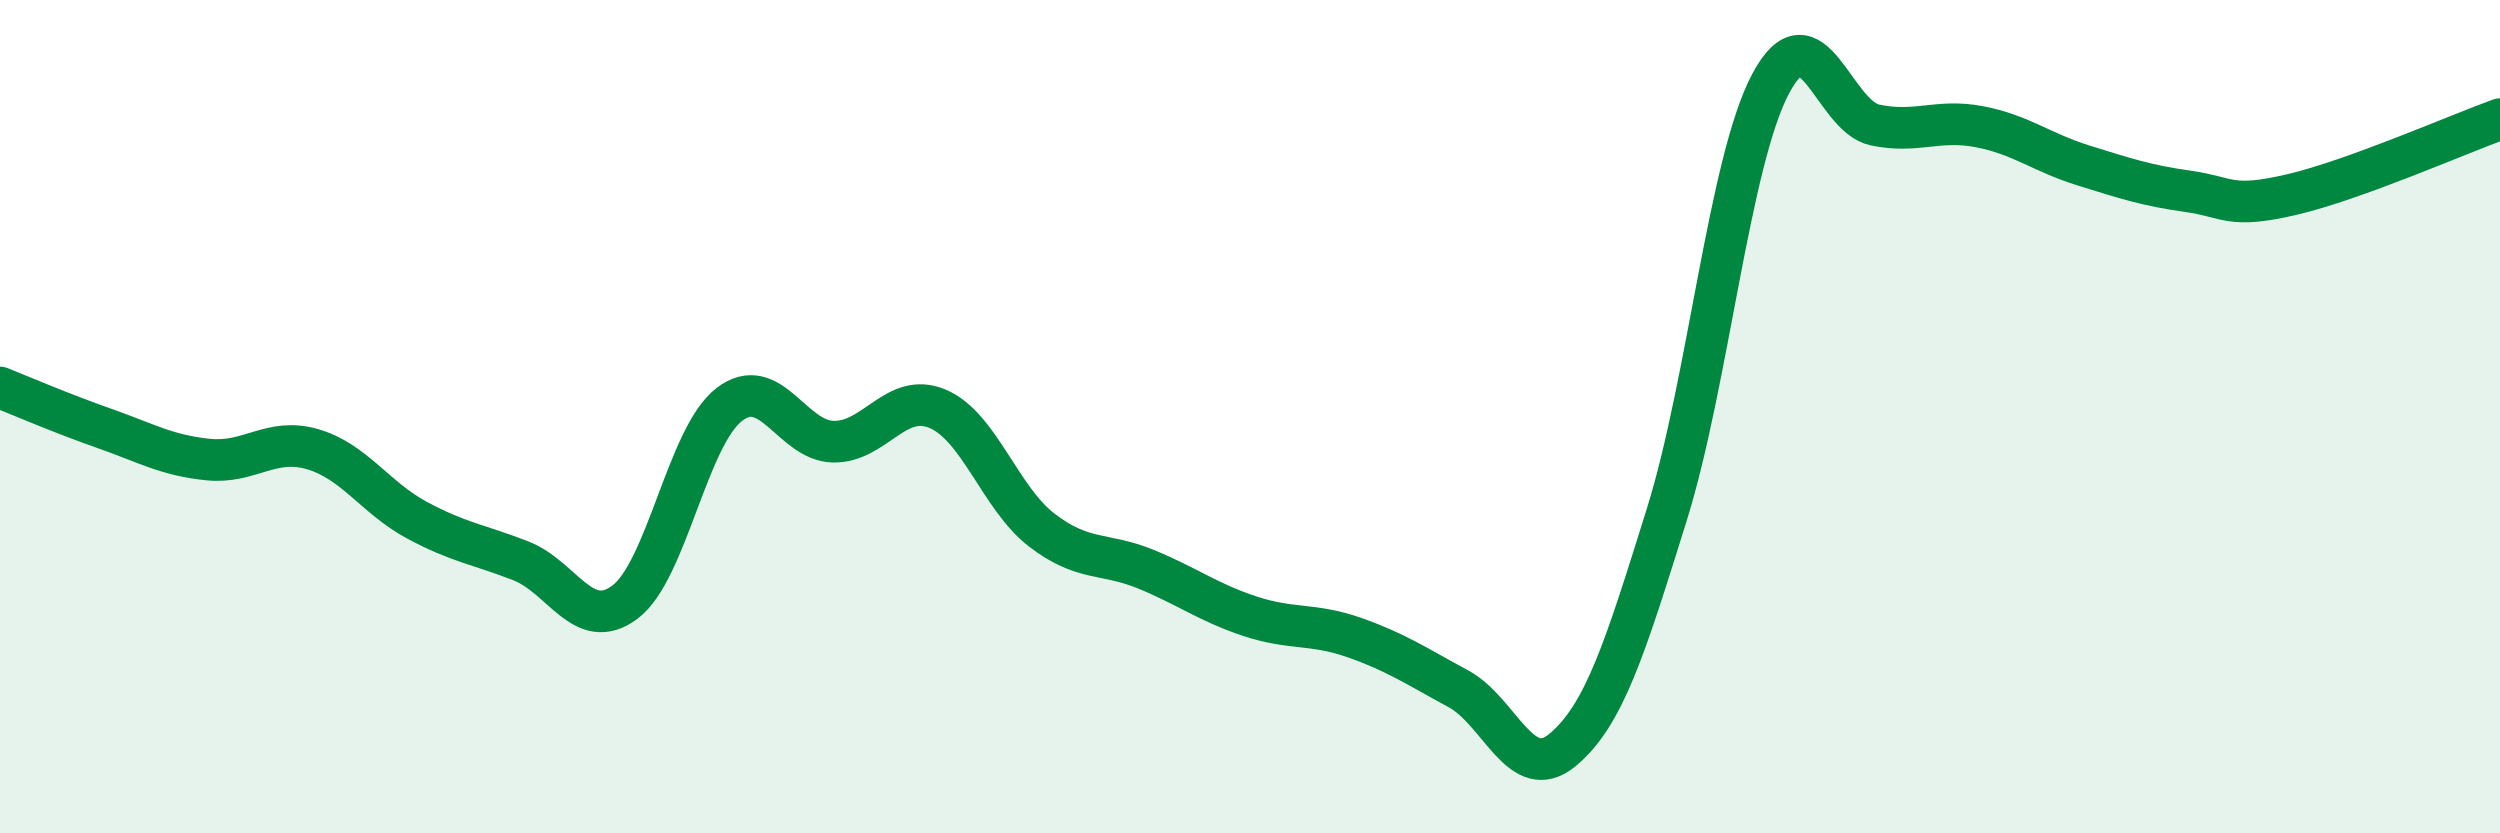 
    <svg width="60" height="20" viewBox="0 0 60 20" xmlns="http://www.w3.org/2000/svg">
      <path
        d="M 0,9.3 C 0.5,9.5 1.5,9.93 2.5,10.28 C 3.5,10.63 4,10.93 5,11.03 C 6,11.13 6.5,10.49 7.5,10.78 C 8.5,11.07 9,11.94 10,12.48 C 11,13.02 11.5,13.07 12.5,13.46 C 13.5,13.85 14,15.2 15,14.45 C 16,13.7 16.5,10.48 17.5,9.71 C 18.5,8.94 19,10.58 20,10.6 C 21,10.62 21.5,9.39 22.5,9.81 C 23.5,10.23 24,11.95 25,12.72 C 26,13.49 26.5,13.25 27.5,13.66 C 28.5,14.07 29,14.46 30,14.79 C 31,15.12 31.5,14.95 32.5,15.3 C 33.5,15.65 34,15.99 35,16.53 C 36,17.07 36.5,18.83 37.5,18 C 38.5,17.17 39,15.56 40,12.36 C 41,9.16 41.5,3.87 42.5,2 C 43.5,0.13 44,2.79 45,3 C 46,3.21 46.5,2.85 47.5,3.04 C 48.5,3.23 49,3.66 50,3.97 C 51,4.28 51.5,4.45 52.5,4.59 C 53.5,4.73 53.5,5.02 55,4.67 C 56.5,4.32 59,3.22 60,2.86L60 20L0 20Z"
        fill="#008740"
        opacity="0.1"
        stroke-linecap="round"
        stroke-linejoin="round"
      />
      <path
        d="M 0,9.3 C 0.5,9.5 1.5,9.93 2.5,10.28 C 3.5,10.63 4,10.93 5,11.03 C 6,11.13 6.5,10.49 7.5,10.78 C 8.5,11.07 9,11.94 10,12.48 C 11,13.02 11.5,13.07 12.5,13.46 C 13.5,13.85 14,15.2 15,14.45 C 16,13.7 16.5,10.48 17.5,9.71 C 18.5,8.94 19,10.58 20,10.6 C 21,10.62 21.5,9.39 22.5,9.81 C 23.5,10.23 24,11.95 25,12.72 C 26,13.49 26.5,13.25 27.5,13.66 C 28.5,14.07 29,14.46 30,14.79 C 31,15.12 31.5,14.95 32.5,15.3 C 33.5,15.65 34,15.99 35,16.53 C 36,17.07 36.5,18.83 37.5,18 C 38.5,17.17 39,15.56 40,12.36 C 41,9.16 41.5,3.87 42.5,2 C 43.5,0.13 44,2.79 45,3 C 46,3.21 46.5,2.85 47.5,3.04 C 48.5,3.23 49,3.66 50,3.97 C 51,4.28 51.5,4.45 52.5,4.59 C 53.5,4.73 53.5,5.02 55,4.67 C 56.5,4.32 59,3.22 60,2.86"
        stroke="#008740"
        stroke-width="1"
        fill="none"
        stroke-linecap="round"
        stroke-linejoin="round"
      />
    </svg>
  
